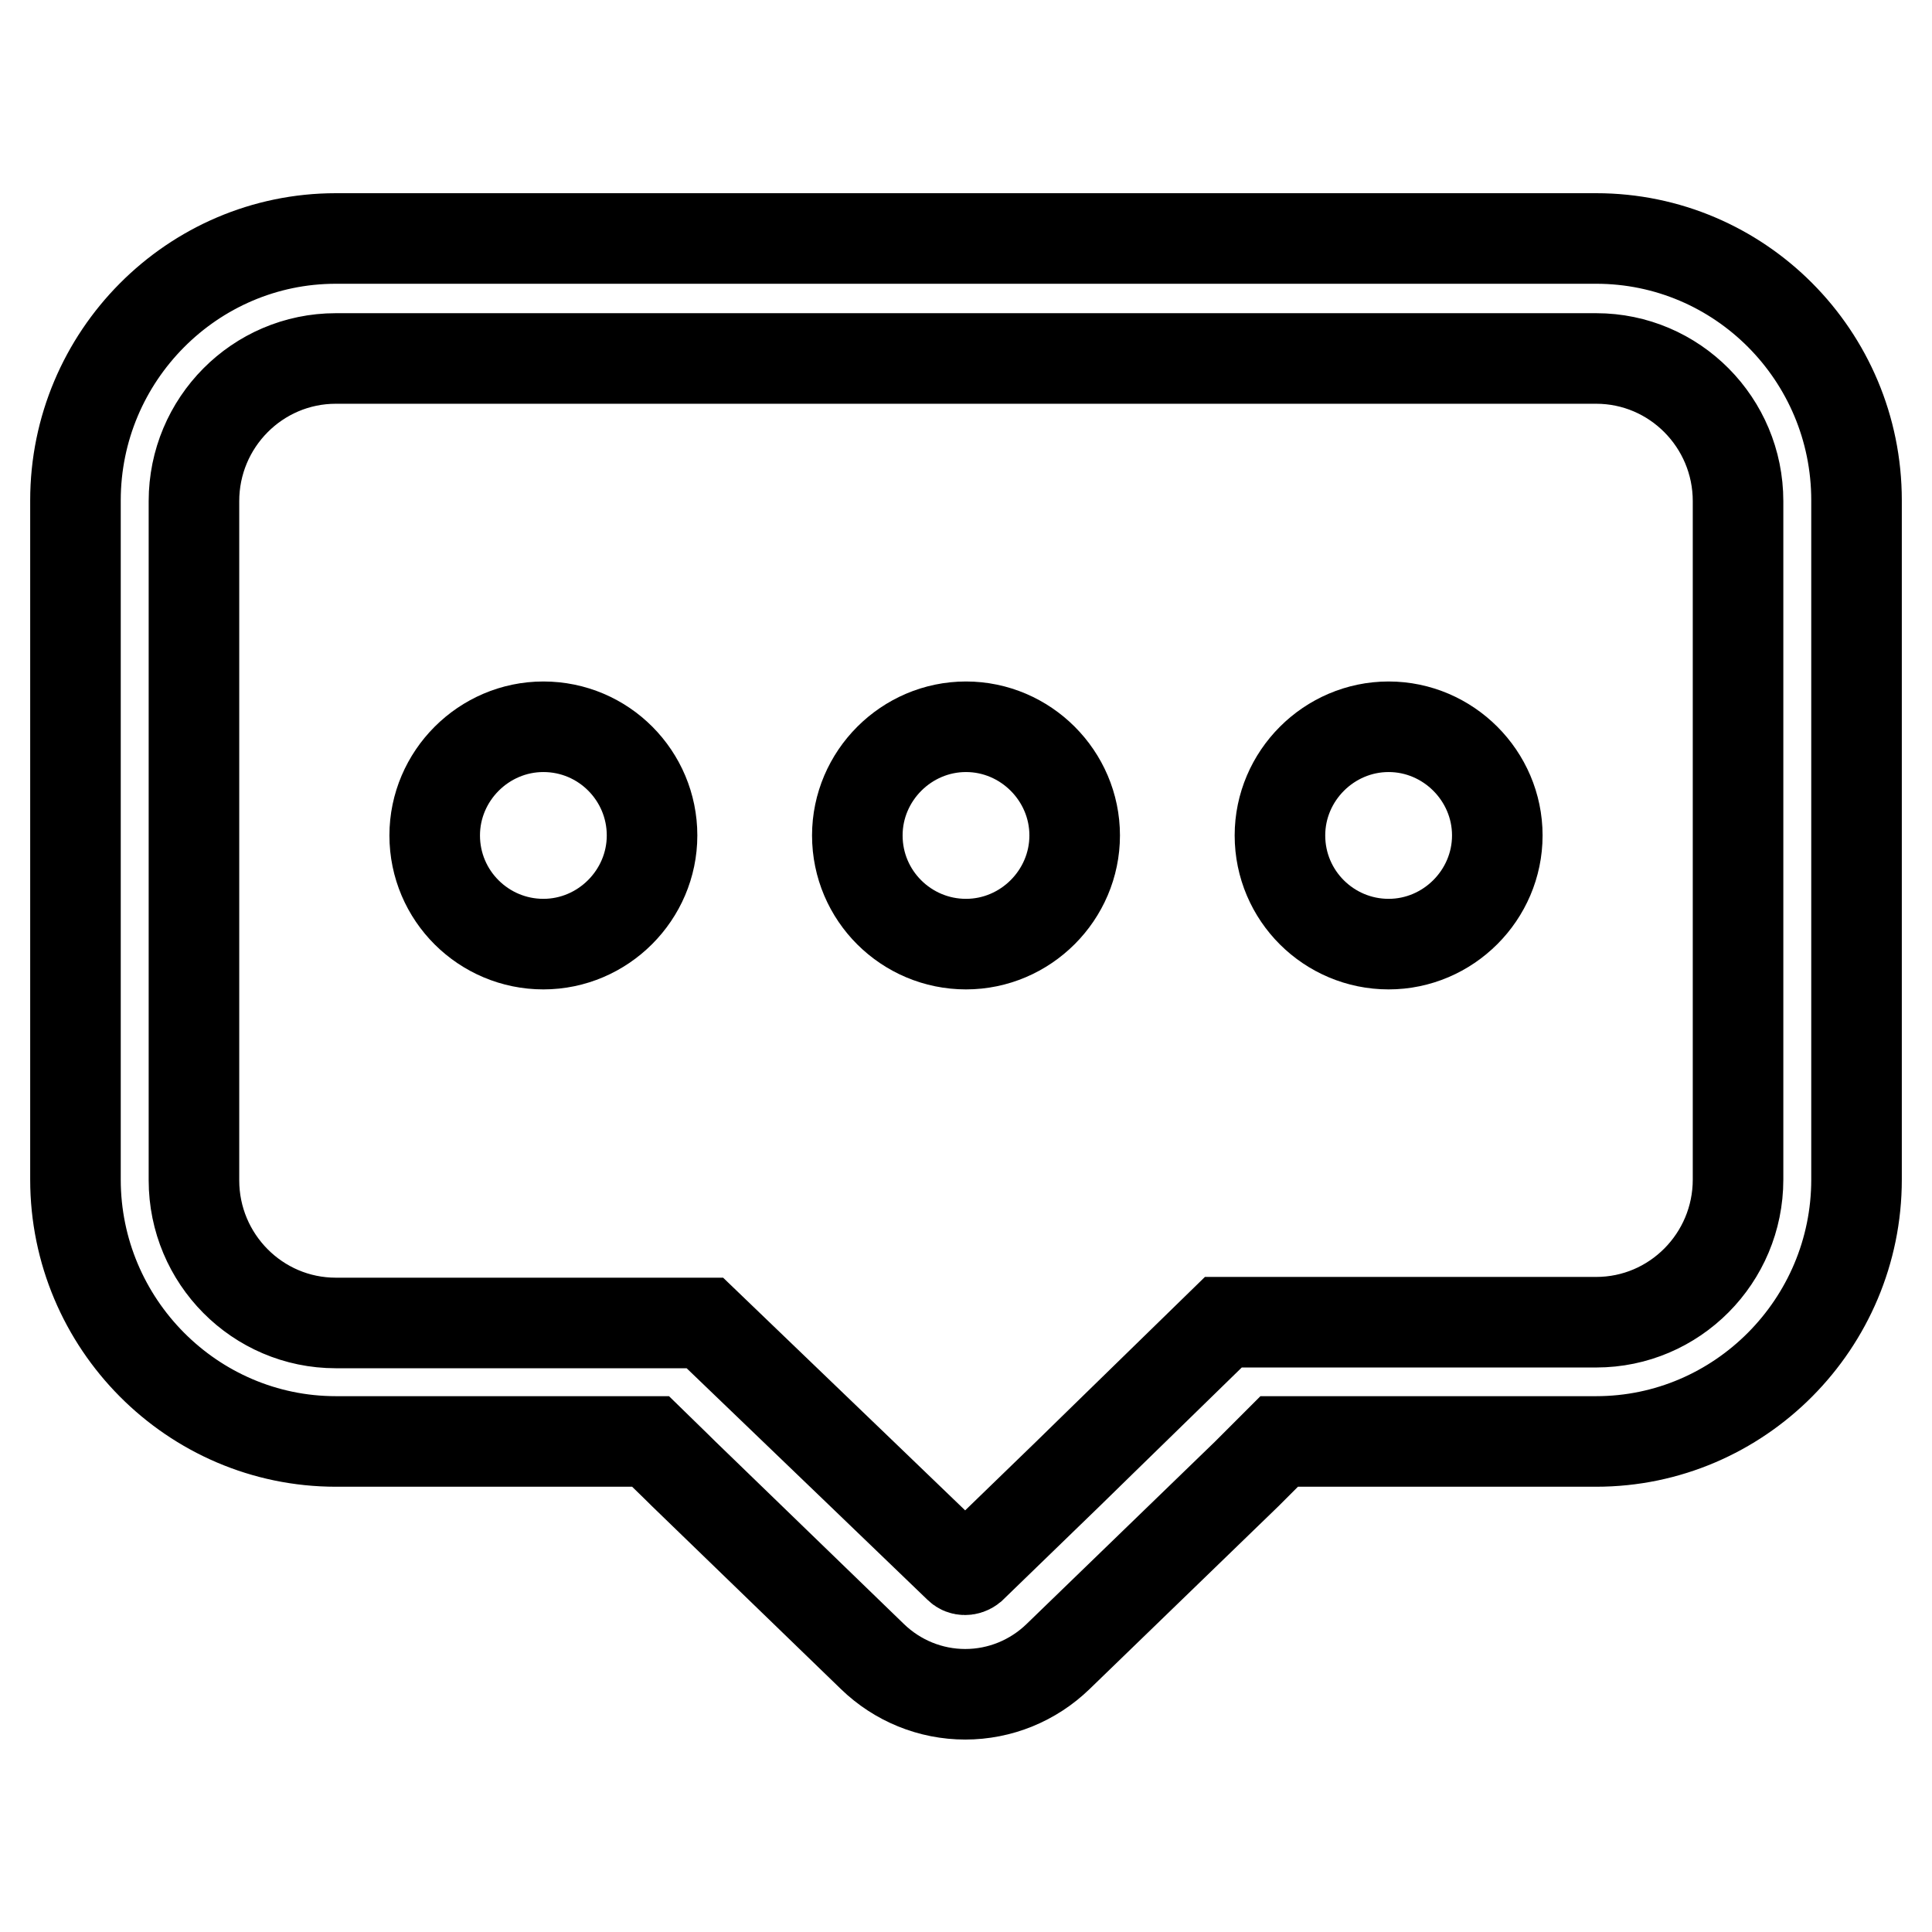 <?xml version="1.0" encoding="utf-8"?>
<!-- Svg Vector Icons : http://www.onlinewebfonts.com/icon -->
<!DOCTYPE svg PUBLIC "-//W3C//DTD SVG 1.1//EN" "http://www.w3.org/Graphics/SVG/1.1/DTD/svg11.dtd">
<svg version="1.1" xmlns="http://www.w3.org/2000/svg" xmlns:xlink="http://www.w3.org/1999/xlink" x="0px" y="0px" viewBox="0 0 256 256" enable-background="new 0 0 256 256" xml:space="preserve">
<g> <path stroke-width="12" fill-opacity="0" stroke="#000000"  d="M211.5,31.6h-167c-19,0-34.5,15.6-34.5,34.7v90c0,19.1,15.5,34.7,34.5,34.7h41.7c4.5,4.4,3.1,3,4.4,4.3 l25,24.2c3.3,3.2,7.7,5,12.3,5s9-1.8,12.3-5l25-24.2l4.3-4.3h42c19,0,34.5-15.6,34.5-34.7v-90C246,47.1,230.5,31.6,211.5,31.6 L211.5,31.6z M230.3,156.3c0,10.4-8.4,18.9-18.8,18.9h-49.4L145.9,191l-4.4,4.3l-12.8,12.4c-0.5,0.4-1.2,0.4-1.6,0l-13.2-12.7 l-20.5-19.7H44.5c-10.4,0-18.8-8.5-18.8-18.9v-90c0-10.4,8.4-18.9,18.8-18.9h167c10.4,0,18.8,8.5,18.8,18.9L230.3,156.3 L230.3,156.3z"/> <path stroke-width="12" fill-opacity="0" stroke="#000000"  d="M184,96.3c-7.9,0-14.4,6.5-14.4,14.4c0,8,6.5,14.4,14.4,14.4c7.9,0,14.4-6.5,14.4-14.4 C198.4,102.8,191.9,96.3,184,96.3z M128,96.3c-7.9,0-14.4,6.5-14.4,14.4c0,8,6.5,14.4,14.4,14.4c7.9,0,14.4-6.5,14.4-14.4 C142.4,102.8,135.9,96.3,128,96.3z M72,96.3c-7.9,0-14.4,6.5-14.4,14.4c0,8,6.5,14.4,14.4,14.4c7.9,0,14.4-6.5,14.4-14.4 C86.4,102.8,80,96.3,72,96.3z"/></g>
</svg>